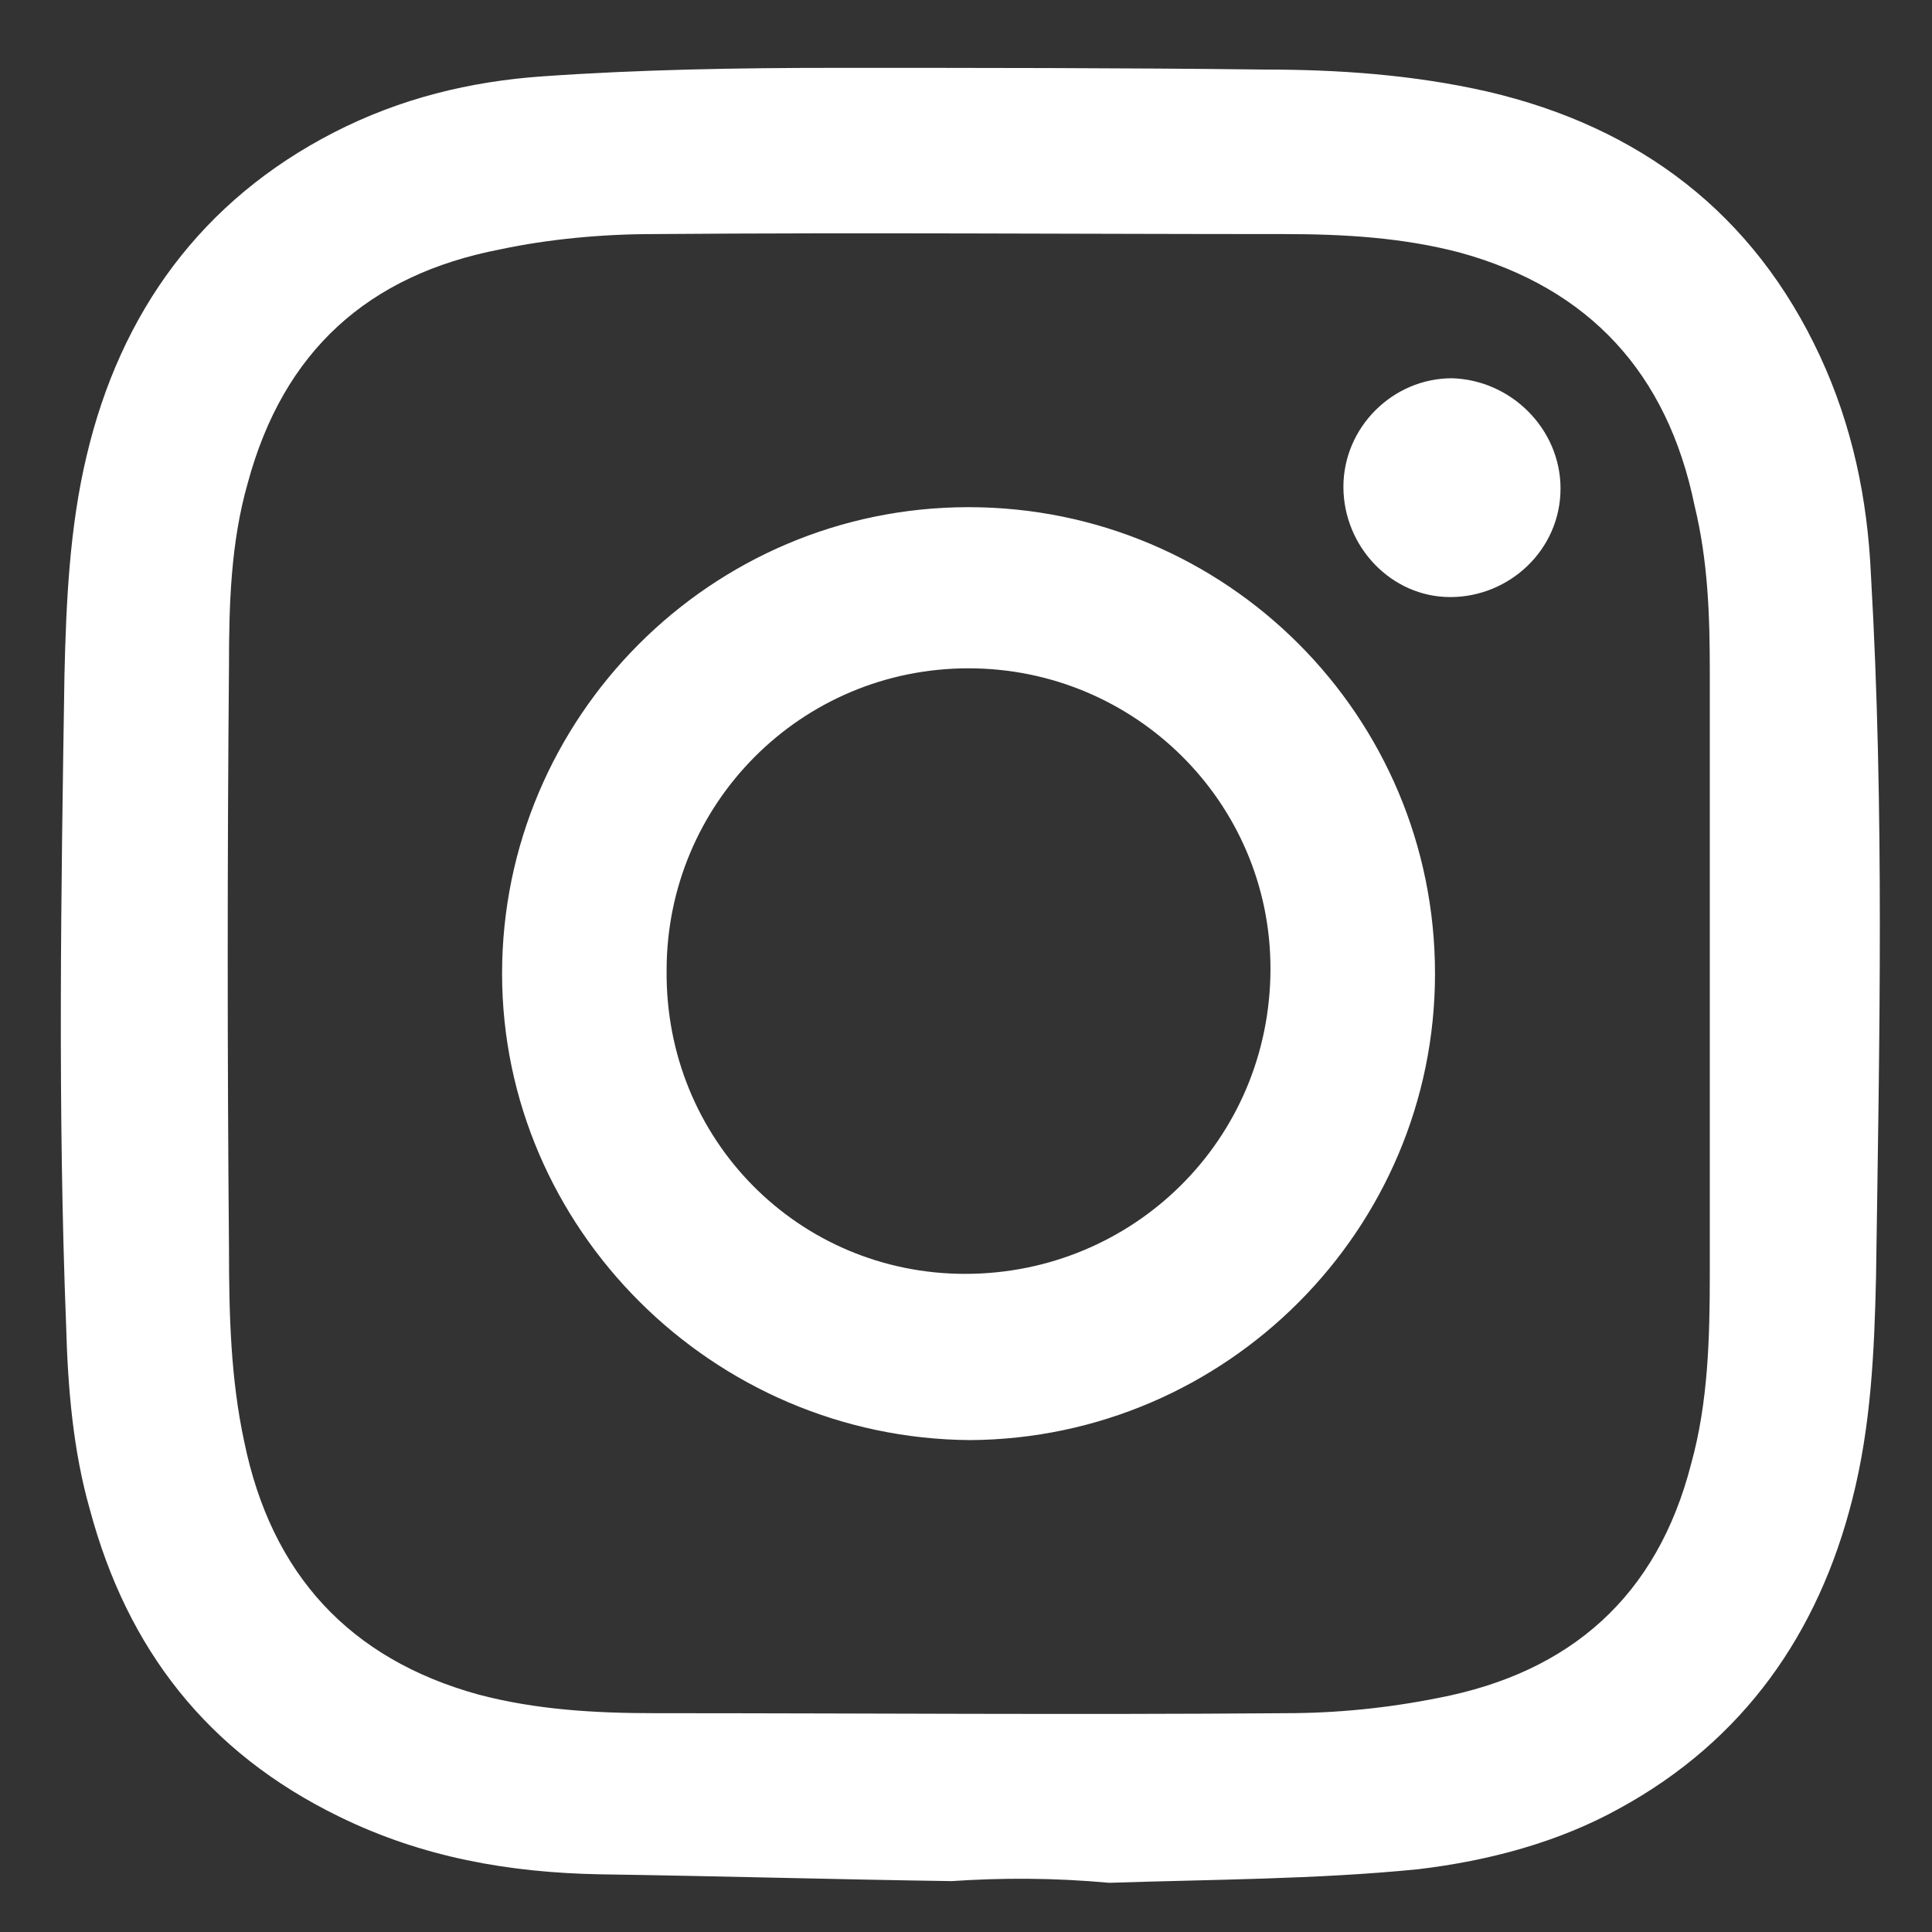 <?xml version="1.0" encoding="utf-8"?>
<!-- Generator: Adobe Illustrator 21.1.0, SVG Export Plug-In . SVG Version: 6.00 Build 0)  -->
<svg version="1.1" id="facebook" xmlns="http://www.w3.org/2000/svg" xmlns:xlink="http://www.w3.org/1999/xlink" x="0px" y="0px"
	 width="113.9px" height="113.9px" viewBox="0 0 113.9 113.9" style="enable-background:new 0 0 113.9 113.9;" xml:space="preserve"
	>
<rect x="0" y="0" width="113.9" height="113.9" fill="#333333" stroke="none"/>
<style type="text/css">
	.st0{fill:#FFFFFF;}
</style>
<path class="st0" d="M56.1,110.9c-6.9-0.1-13.8-0.3-20.7-0.4c-5.4-0.1-10.5-1-15.4-3.4C12.2,103.3,7.5,97.2,5.3,89
	c-1-3.5-1.3-7.2-1.4-10.8C3.4,65.4,3.6,52.6,3.8,39.8c0.1-4.3,0.3-8.7,1.3-12.9c2-8.5,6.8-15.1,14.6-19.1c3.9-2,8-3,12.3-3.3
	C37.7,4.1,43.5,4,49.3,4c8.4,0,16.8,0,25.2,0.1c4.4,0,8.8,0.3,13.2,1.3c9,2.1,15.7,7.2,19.6,15.6c1.9,4.1,2.8,8.4,3,12.9
	c0.8,13.8,0.5,27.6,0.3,41.4c-0.1,4.4-0.3,8.8-1.4,13.1c-2,7.9-6.4,14.2-13.7,18.2c-3.6,2-7.7,3.1-11.9,3.6
	c-6,0.6-12.2,0.6-18.2,0.8C62.1,110.7,59.1,110.7,56.1,110.9C56.1,110.7,56.1,110.9,56.1,110.9z M100.8,57.4c0-5.9,0-11.9,0-17.8
	c0-3.3-0.1-6.5-0.9-9.8c-1.6-7.8-6.2-12.8-13.8-14.9c-3.4-0.9-6.9-1.1-10.4-1.1c-12.4,0-24.7-0.1-37.2,0c-3,0-6.2,0.3-9,0.9
	c-7.8,1.5-12.8,6-14.9,13.8c-1,3.5-1.1,7.2-1.1,10.7c-0.1,11.4-0.1,23,0,34.4c0,3.9,0.1,7.7,0.9,11.4c1.6,7.8,6.2,12.8,13.8,14.9
	c3.4,0.9,6.9,1.1,10.4,1.1c12.4,0,24.7,0.1,37.2,0c3,0,6-0.3,9-0.9c7.8-1.5,12.9-6,14.9-13.8c1-3.6,1.1-7.4,1.1-11.2
	C100.8,69.2,100.8,63.3,100.8,57.4z M29.6,57.4c0-15.1,12.3-27.5,27.5-27.5s27.5,12.3,27.5,27.5c0,15.1-12.3,27.4-27.4,27.5
	C42,84.8,29.6,72.4,29.6,57.4z M56.9,75.1c9.9,0,18-7.9,18-18c0-9.8-8-17.7-17.8-17.7c-9.9,0-17.8,8-17.8,17.8
	C39.2,67.2,47.1,75.1,56.9,75.1z M79.2,28.7c0,3.5,2.8,6.5,6.3,6.5s6.5-2.8,6.5-6.4c0-3.5-2.9-6.4-6.4-6.5
	C82.1,22.3,79.2,25.2,79.2,28.7z"/>
</svg>
